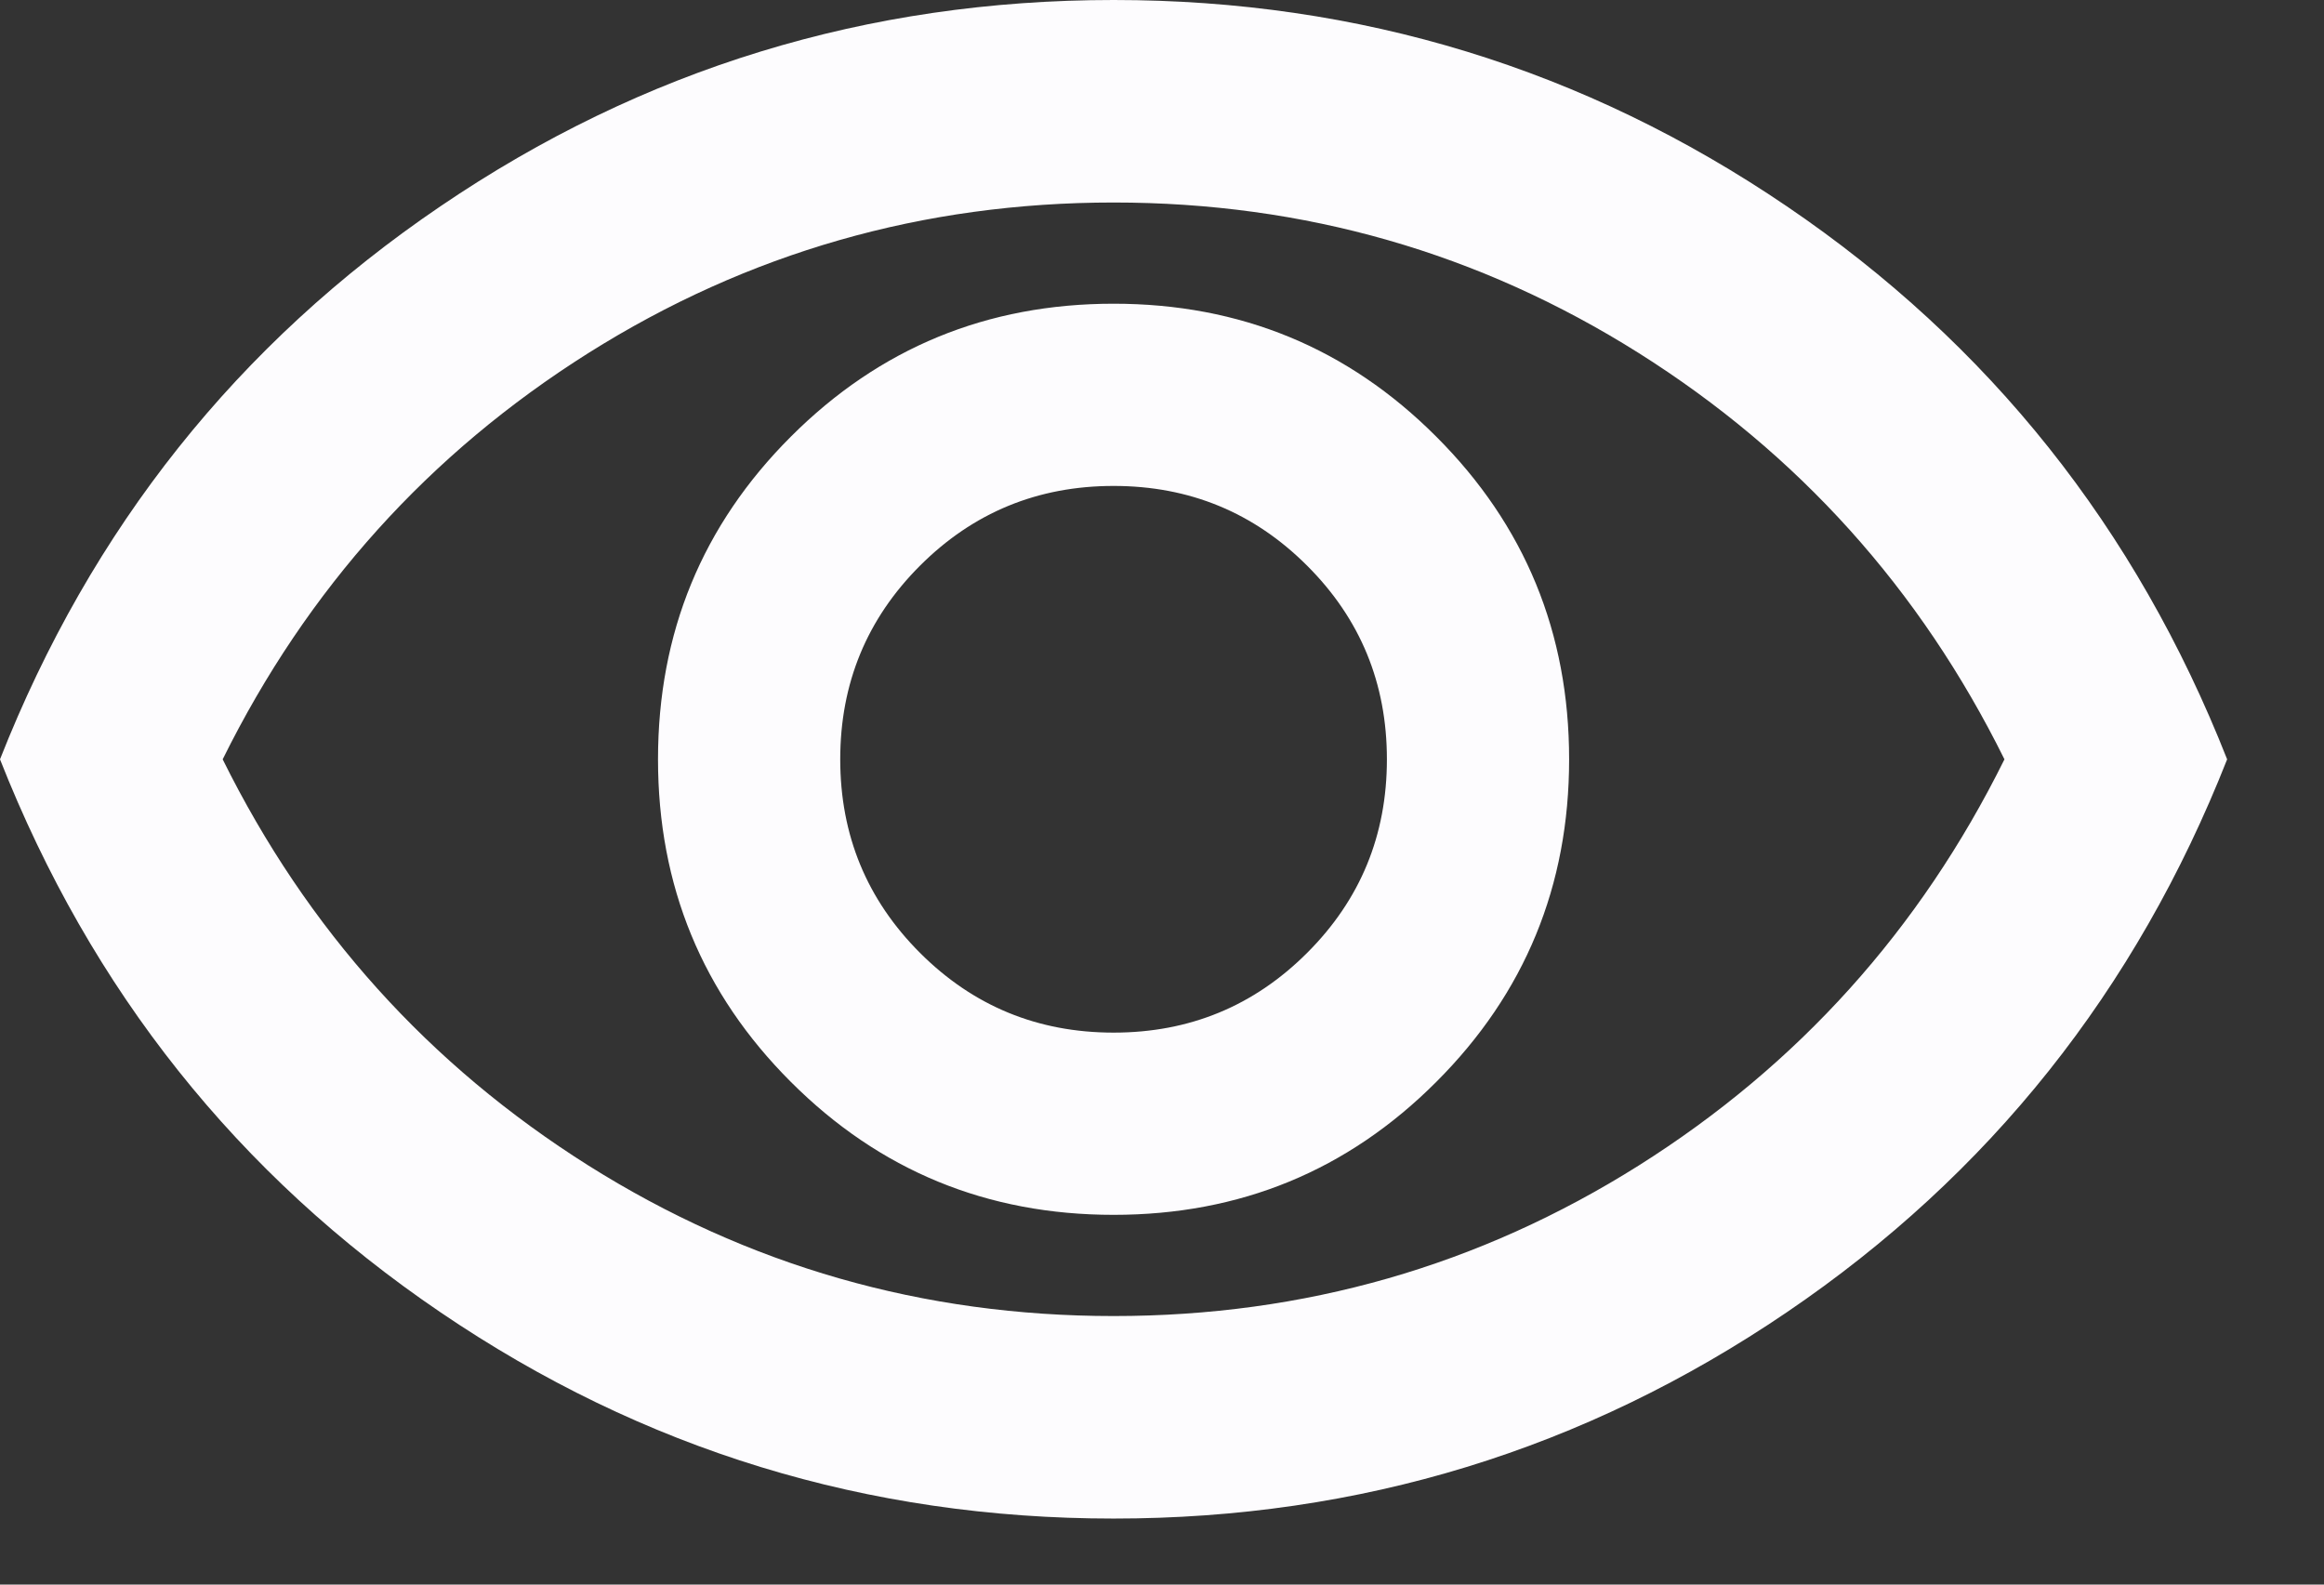 <?xml version="1.0" encoding="utf-8"?>
<svg xmlns="http://www.w3.org/2000/svg" fill="none" height="100%" overflow="visible" preserveAspectRatio="none" style="display: block;" viewBox="0 0 22 15" width="100%">
<rect x="0" y="0" width="22" height="15" fill="#333333" stroke="none"/>
<path d="M10.542 11.5C11.74 11.5 12.758 11.081 13.596 10.242C14.435 9.404 14.854 8.385 14.854 7.188C14.854 5.99 14.435 4.971 13.596 4.133C12.758 3.294 11.74 2.875 10.542 2.875C9.344 2.875 8.326 3.294 7.487 4.133C6.648 4.971 6.229 5.99 6.229 7.188C6.229 8.385 6.648 9.404 7.487 10.242C8.326 11.081 9.344 11.5 10.542 11.5ZM10.542 9.775C9.823 9.775 9.212 9.523 8.709 9.02C8.206 8.517 7.954 7.906 7.954 7.188C7.954 6.469 8.206 5.858 8.709 5.355C9.212 4.852 9.823 4.6 10.542 4.6C11.26 4.6 11.871 4.852 12.374 5.355C12.878 5.858 13.129 6.469 13.129 7.188C13.129 7.906 12.878 8.517 12.374 9.02C11.871 9.523 11.26 9.775 10.542 9.775ZM10.542 14.375C8.21 14.375 6.085 13.724 4.169 12.422C2.252 11.121 0.863 9.376 0 7.188C0.863 4.999 2.252 3.254 4.169 1.953C6.085 0.651 8.21 0 10.542 0C12.874 0 14.998 0.651 16.915 1.953C18.831 3.254 20.221 4.999 21.083 7.188C20.221 9.376 18.831 11.121 16.915 12.422C14.998 13.724 12.874 14.375 10.542 14.375ZM10.542 12.458C12.347 12.458 14.004 11.983 15.513 11.033C17.022 10.082 18.176 8.801 18.975 7.188C18.176 5.574 17.022 4.293 15.513 3.342C14.004 2.392 12.347 1.917 10.542 1.917C8.737 1.917 7.08 2.392 5.57 3.342C4.061 4.293 2.907 5.574 2.108 7.188C2.907 8.801 4.061 10.082 5.57 11.033C7.08 11.983 8.737 12.458 10.542 12.458Z" fill="#FDFCFE" id="Icon"/>
</svg>